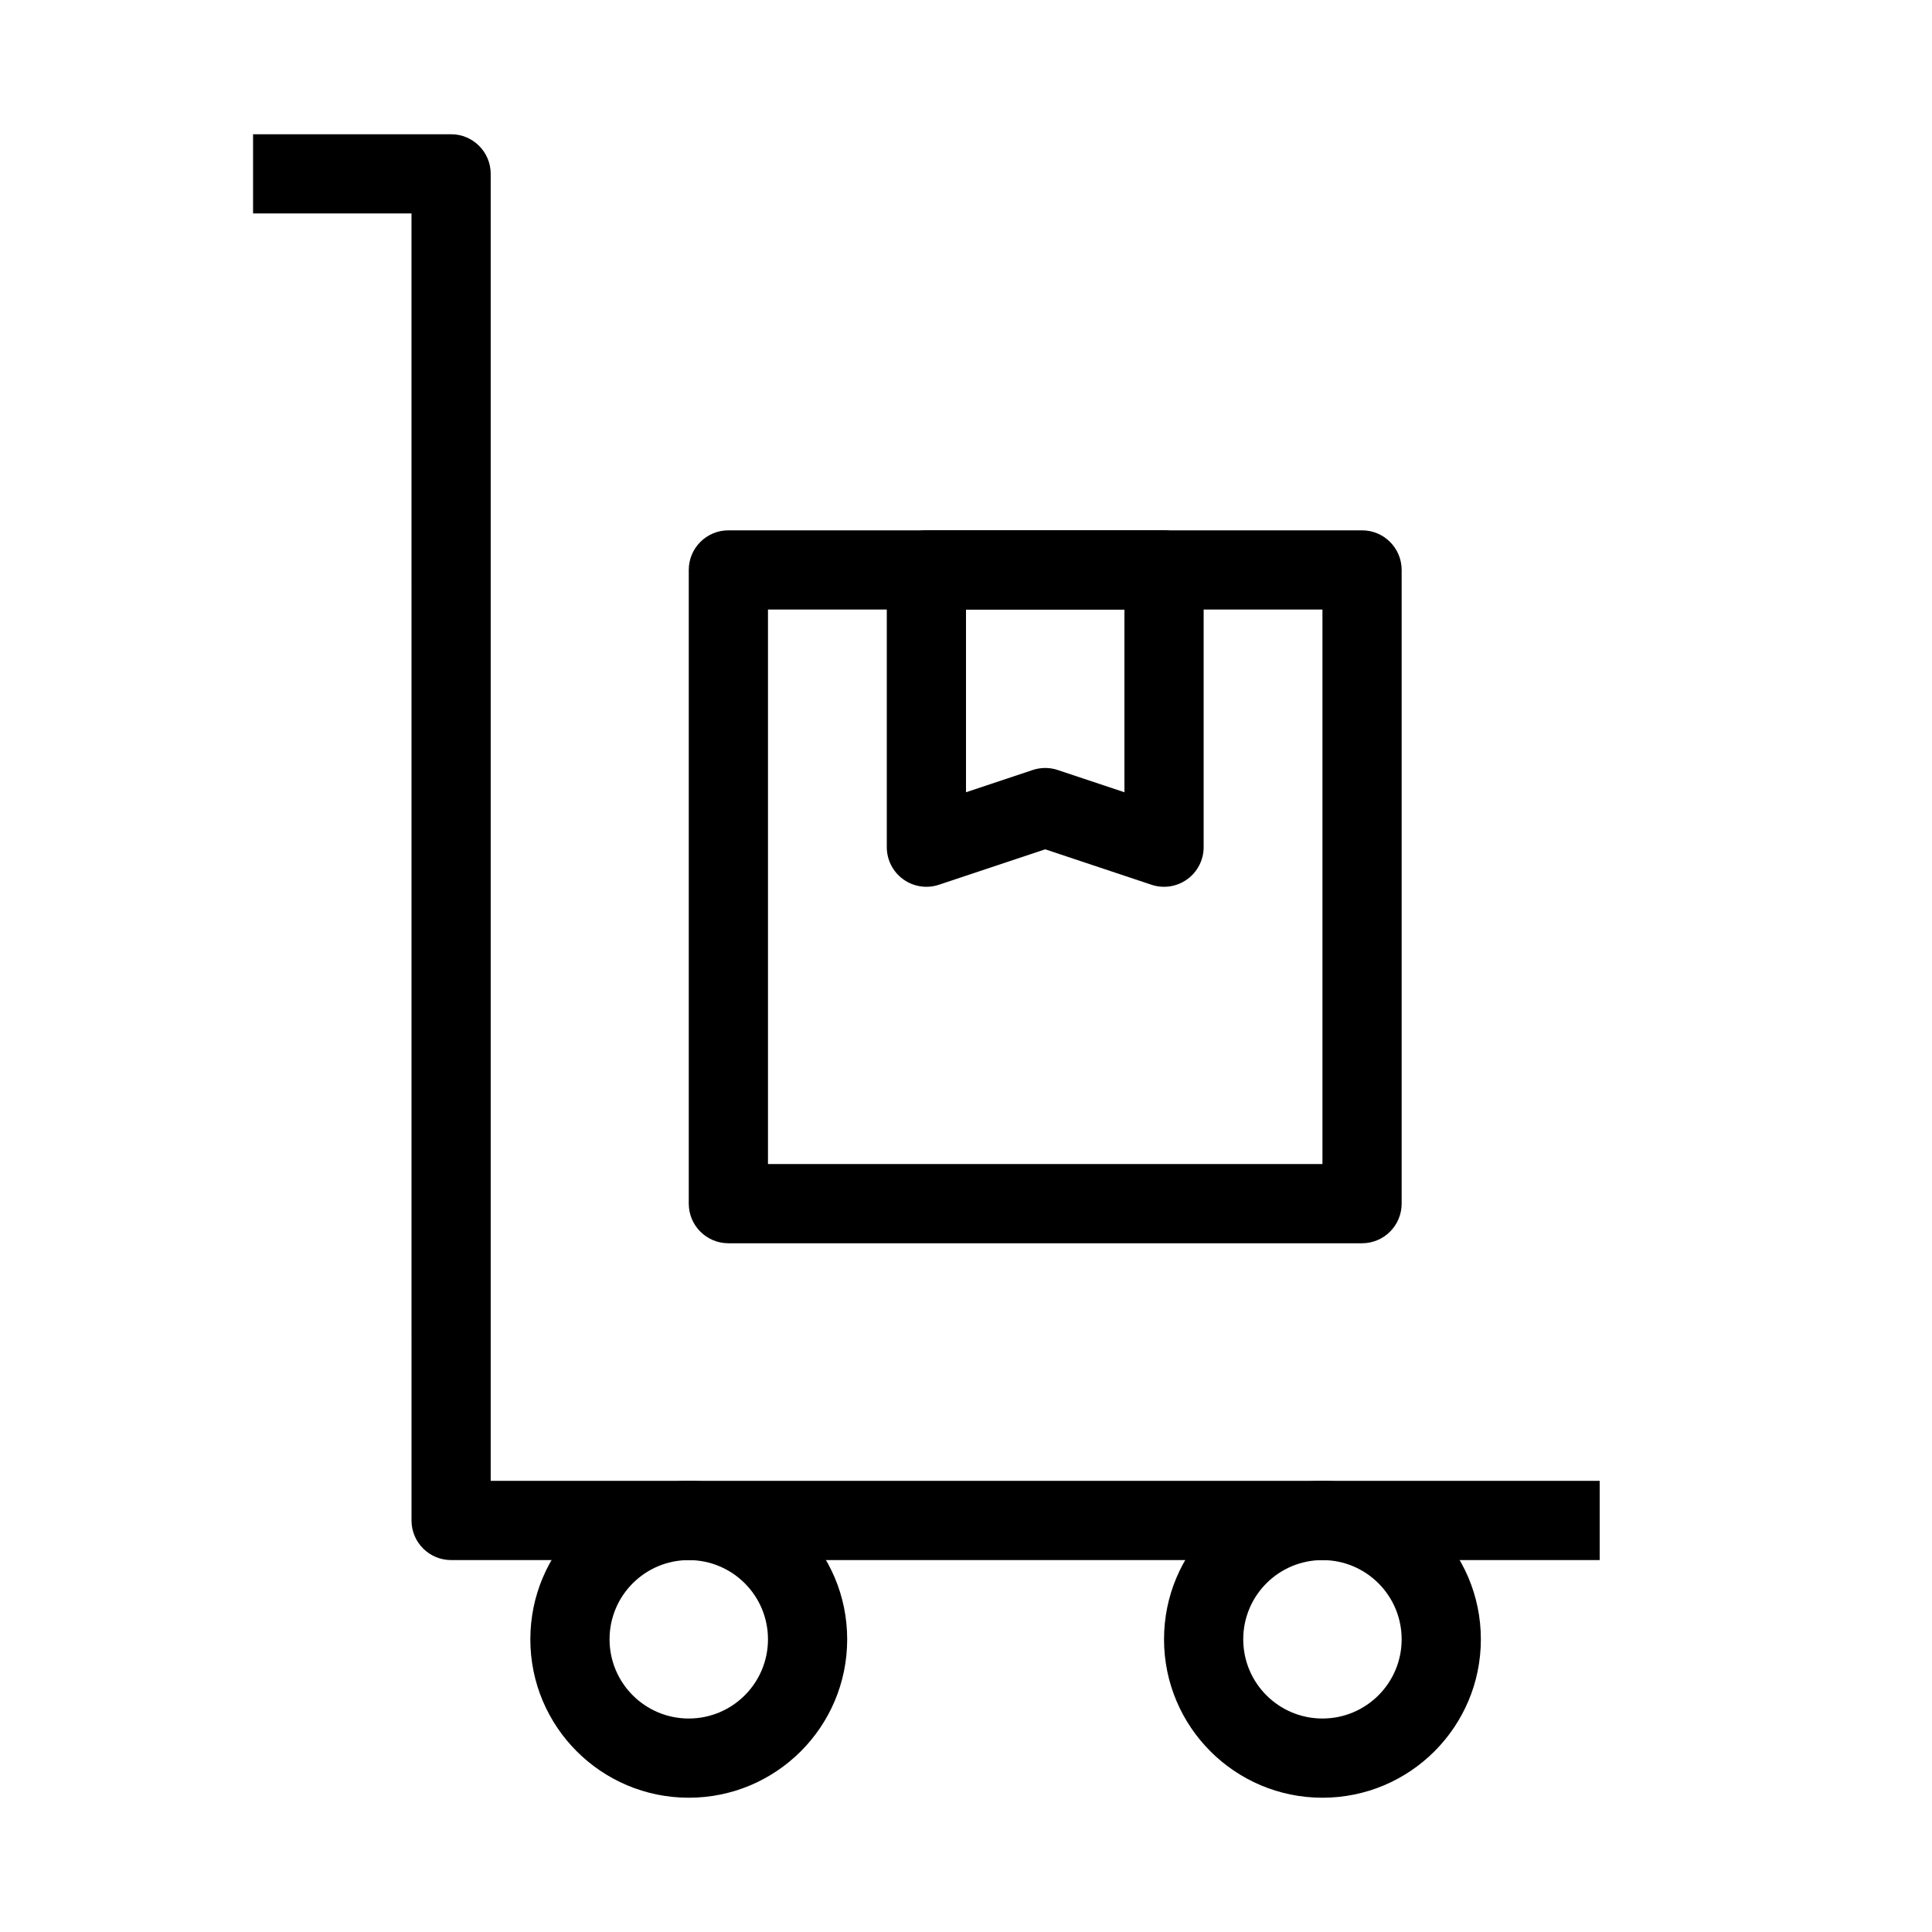 <?xml version="1.0" encoding="UTF-8"?>
<!-- Uploaded to: SVG Repo, www.svgrepo.com, Generator: SVG Repo Mixer Tools -->
<svg fill="#000000" width="800px" height="800px" version="1.1" viewBox="144 144 512 512" xmlns="http://www.w3.org/2000/svg">
 <g fill-rule="evenodd">
  <path d="m253.05 200.57h-41.984v-20.992h52.48c5.797 0 10.496 4.699 10.496 10.496v346.37h293.89v20.992h-304.38c-5.797 0-10.496-4.699-10.496-10.496z"/>
  <path d="m326.53 295.04c0-5.797 4.699-10.496 10.496-10.496h167.93c5.797 0 10.496 4.699 10.496 10.496v167.94c0 5.793-4.699 10.496-10.496 10.496h-167.93c-5.797 0-10.496-4.703-10.496-10.496zm20.992 10.496v146.95h146.94v-146.95z"/>
  <path d="m379.01 295.04c0-5.797 4.699-10.496 10.496-10.496h62.977c5.793 0 10.496 4.699 10.496 10.496v73.473c0 3.371-1.625 6.539-4.359 8.512-2.738 1.977-6.258 2.512-9.457 1.445l-28.168-9.391-28.172 9.391c-3.199 1.066-6.719 0.531-9.457-1.445-2.734-1.973-4.356-5.141-4.356-8.512zm20.992 10.496v48.414l17.672-5.891c2.152-0.719 4.484-0.719 6.637 0l17.676 5.891v-48.414z"/>
  <path d="m326.53 557.44c-11.594 0-20.992 9.398-20.992 20.992s9.398 20.992 20.992 20.992 20.992-9.398 20.992-20.992-9.398-20.992-20.992-20.992zm-41.984 20.992c0-23.188 18.797-41.984 41.984-41.984s41.984 18.797 41.984 41.984-18.797 41.984-41.984 41.984-41.984-18.797-41.984-41.984z"/>
  <path d="m494.46 557.44c-11.594 0-20.988 9.398-20.988 20.992s9.395 20.992 20.988 20.992c11.598 0 20.992-9.398 20.992-20.992s-9.395-20.992-20.992-20.992zm-41.98 20.992c0-23.188 18.793-41.984 41.98-41.984 23.191 0 41.984 18.797 41.984 41.984s-18.793 41.984-41.984 41.984c-23.188 0-41.98-18.797-41.98-41.984z"/>
 </g>
</svg>